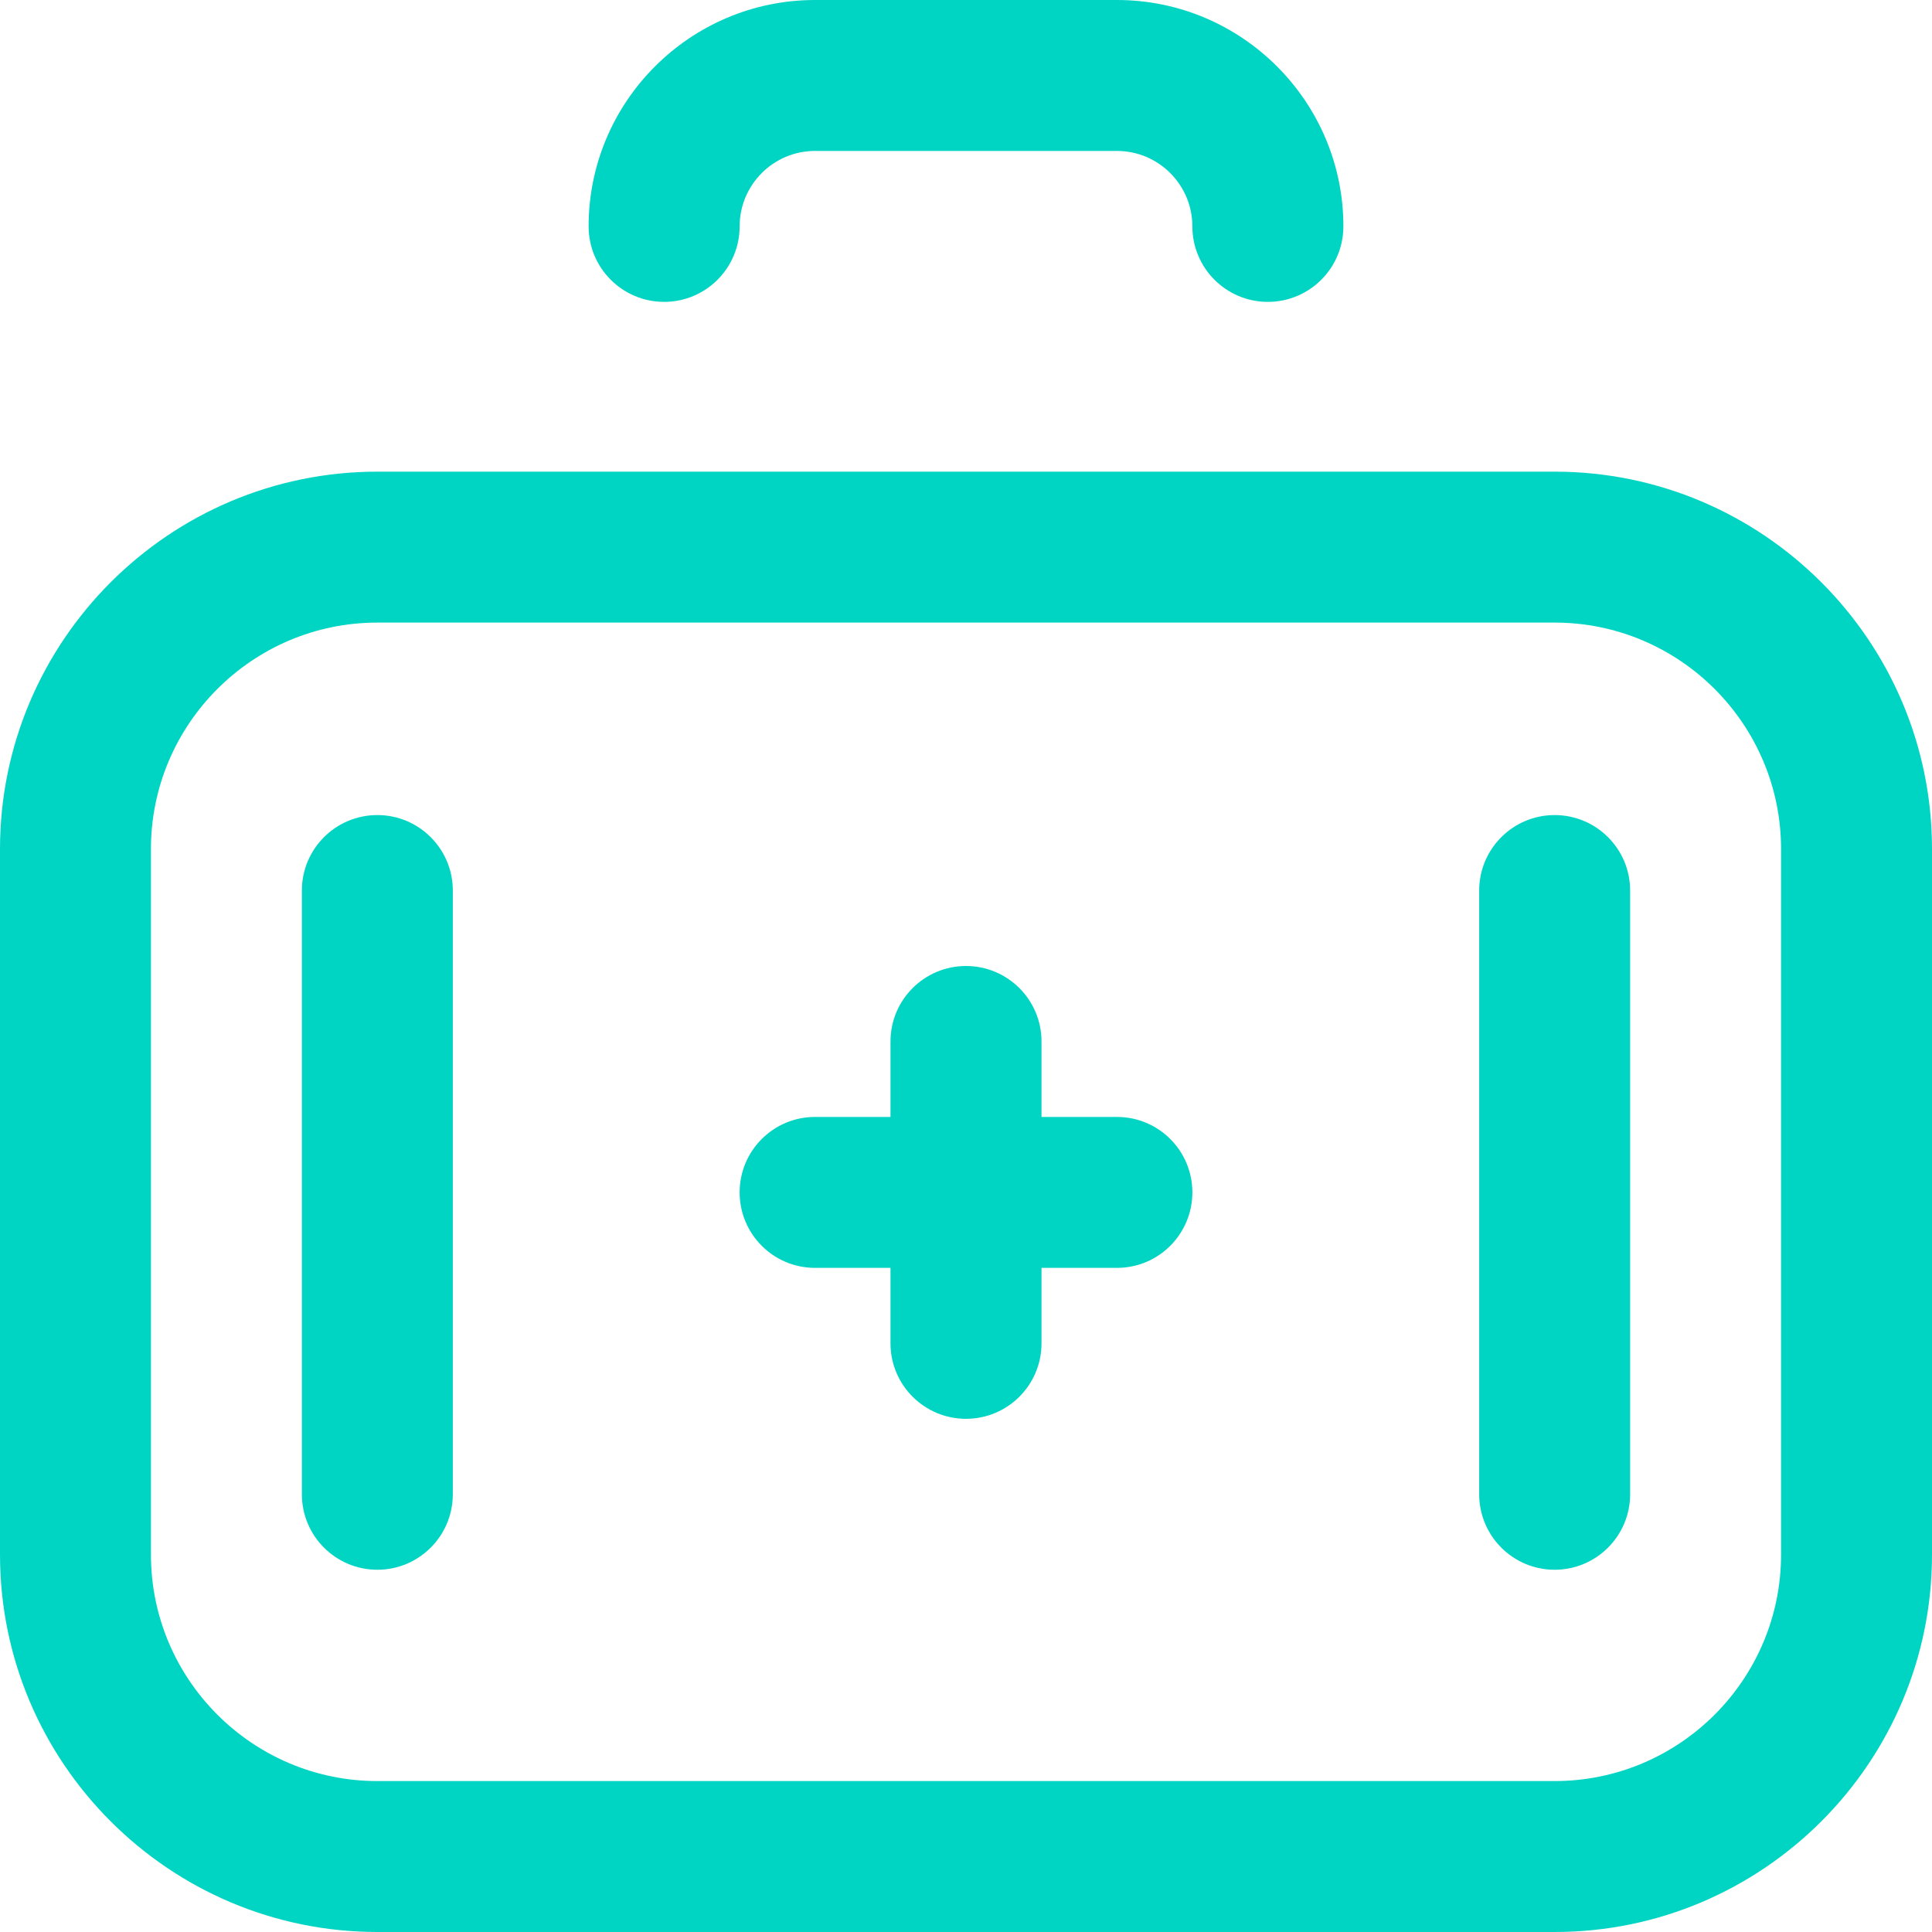 <svg width="24" height="24" viewBox="0 0 24 24" fill="none" xmlns="http://www.w3.org/2000/svg">
<path d="M8.25 3.75C8.768 3.75 9.188 3.33 9.188 2.812C9.188 2.296 9.608 1.875 10.125 1.875H13.875C14.392 1.875 14.812 2.296 14.812 2.812C14.812 3.33 15.232 3.75 15.75 3.75C16.268 3.75 16.688 3.33 16.688 2.812C16.688 1.262 15.426 0 13.875 0H10.125C8.574 0 7.312 1.262 7.312 2.812C7.312 3.33 7.732 3.75 8.25 3.75Z" fill="#00D5C4"/>
<path d="M19.312 5.859H4.688C2.103 5.859 0 7.962 0 10.547V19.312C0 21.897 2.103 24 4.688 24H19.312C21.897 24 24 21.897 24 19.312V10.547C24 7.962 21.897 5.859 19.312 5.859ZM22.125 19.312C22.125 20.863 20.863 22.125 19.312 22.125H4.688C3.137 22.125 1.875 20.863 1.875 19.312V10.547C1.875 8.996 3.137 7.734 4.688 7.734H19.312C20.863 7.734 22.125 8.996 22.125 10.547V19.312Z" fill="#00D5C4"/>
<path d="M13.875 13.875H12.938V12.938C12.938 12.42 12.518 12 12 12C11.482 12 11.062 12.42 11.062 12.938V13.875H10.125C9.607 13.875 9.188 14.295 9.188 14.812C9.188 15.33 9.607 15.75 10.125 15.75H11.062V16.688C11.062 17.205 11.482 17.625 12 17.625C12.518 17.625 12.938 17.205 12.938 16.688V15.75H13.875C14.393 15.75 14.812 15.33 14.812 14.812C14.812 14.295 14.393 13.875 13.875 13.875Z" fill="#00D5C4"/>
<path d="M4.688 10.125C4.17 10.125 3.75 10.545 3.75 11.062V18.562C3.75 19.08 4.17 19.5 4.688 19.5C5.205 19.5 5.625 19.08 5.625 18.562V11.062C5.625 10.545 5.205 10.125 4.688 10.125Z" fill="#00D5C4"/>
<path d="M19.312 10.125C18.795 10.125 18.375 10.545 18.375 11.062V18.562C18.375 19.08 18.795 19.5 19.312 19.5C19.83 19.5 20.25 19.08 20.25 18.562V11.062C20.25 10.545 19.83 10.125 19.312 10.125Z" fill="#00D5C4"/>
</svg>
